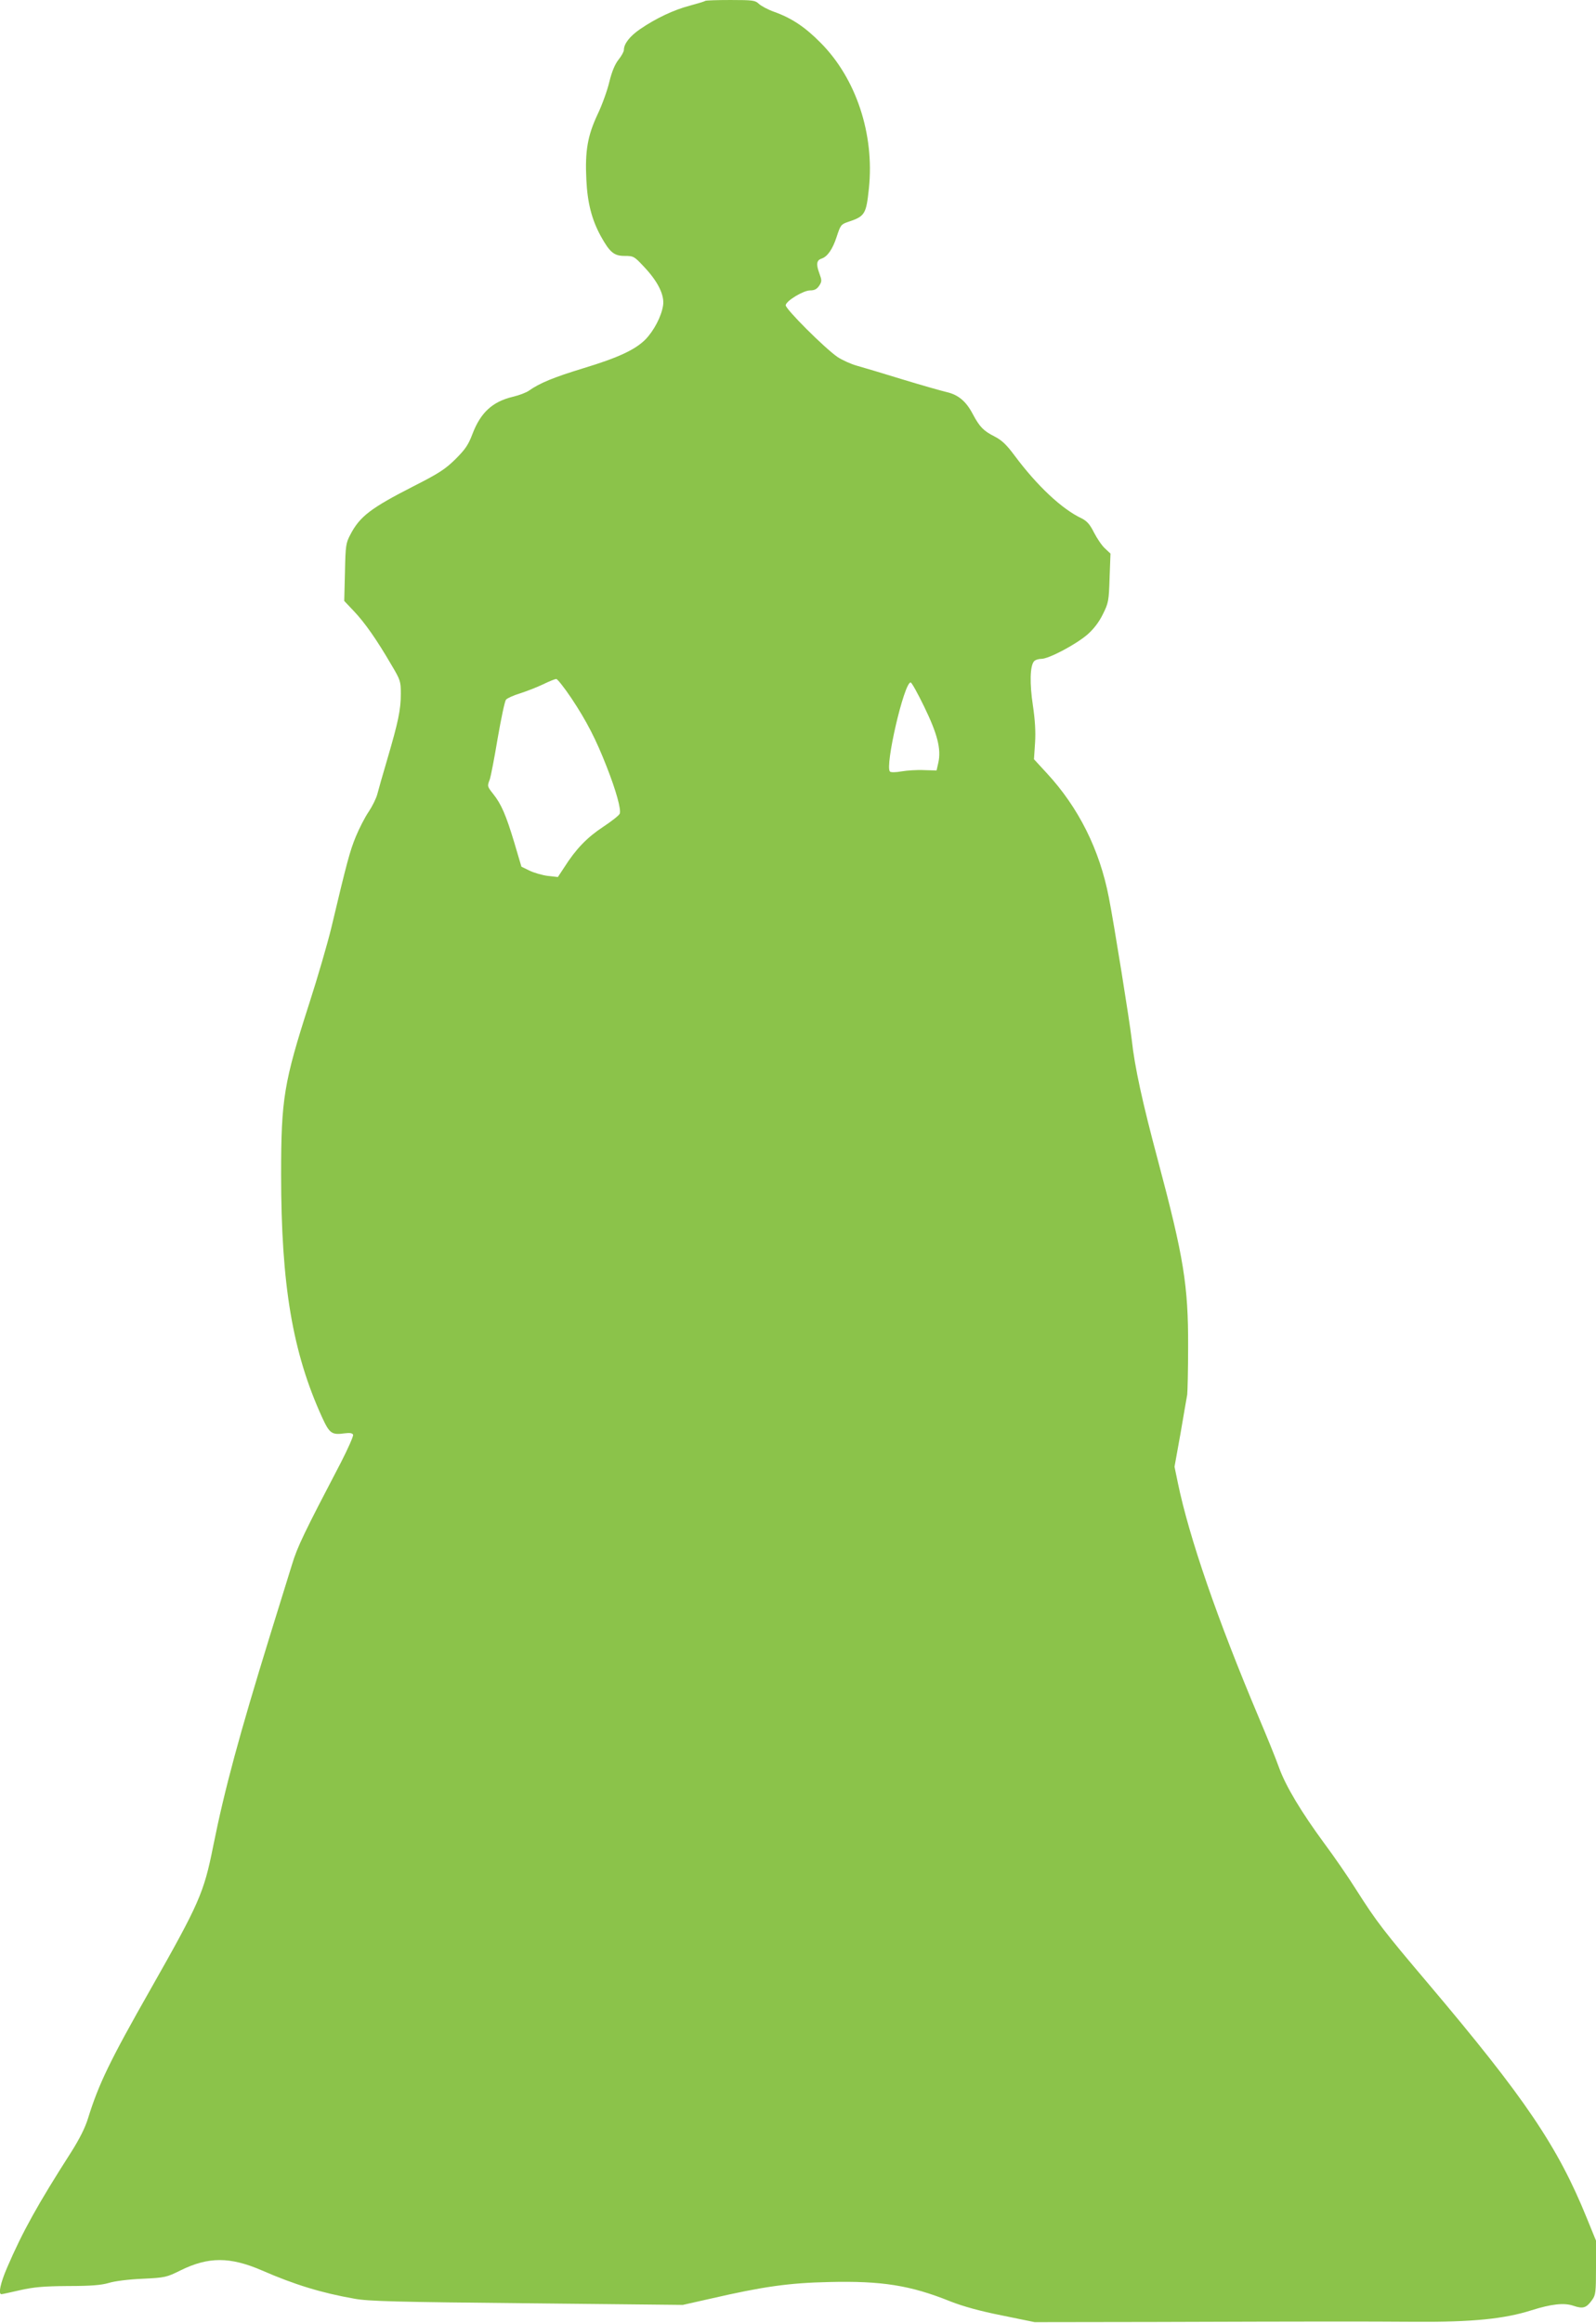 <?xml version="1.0" standalone="no"?>
<!DOCTYPE svg PUBLIC "-//W3C//DTD SVG 20010904//EN"
 "http://www.w3.org/TR/2001/REC-SVG-20010904/DTD/svg10.dtd">
<svg version="1.0" xmlns="http://www.w3.org/2000/svg"
 width="880pt" height="1280pt" viewBox="0 0 880 1280"
 preserveAspectRatio="xMidYMid meet">
<g transform="translate(0,1280) scale(0.1,-0.1)"
fill="#8bc34a" stroke="none">
<path d="M3888 12795 c-3 -3 -40 -14 -84 -26 -88 -23 -186 -69 -274 -129 -57
-39 -90 -81 -90 -115 0 -9 -13 -33 -29 -53 -20 -25 -37 -65 -51 -122 -11 -47
-40 -128 -65 -180 -55 -117 -70 -202 -62 -360 6 -128 30 -220 79 -310 50 -90
73 -110 132 -110 49 0 53 -2 107 -60 76 -80 114 -156 105 -213 -9 -60 -50
-138 -96 -186 -56 -57 -149 -101 -344 -160 -164 -50 -241 -82 -299 -123 -15
-11 -55 -26 -89 -34 -113 -27 -178 -87 -223 -205 -23 -61 -40 -85 -94 -139
-56 -55 -91 -78 -231 -149 -235 -120 -296 -166 -348 -266 -25 -47 -27 -60 -30
-208 l-4 -158 54 -57 c59 -62 125 -156 206 -295 50 -84 52 -91 52 -160 0 -88
-15 -157 -74 -358 -25 -84 -50 -173 -56 -196 -6 -22 -27 -65 -47 -95 -20 -29
-52 -91 -71 -137 -33 -80 -49 -140 -136 -506 -20 -82 -74 -269 -121 -414 -140
-435 -155 -526 -155 -941 0 -610 63 -982 226 -1339 41 -89 53 -98 125 -88 29
4 42 1 46 -8 2 -8 -28 -76 -67 -152 -203 -388 -240 -464 -270 -563 -18 -58
-72 -233 -121 -390 -170 -551 -250 -845 -314 -1164 -51 -255 -76 -312 -345
-786 -226 -397 -286 -523 -344 -709 -16 -53 -47 -115 -96 -192 -180 -281 -266
-435 -351 -633 -36 -83 -50 -146 -31 -146 4 0 50 10 102 22 76 17 128 22 265
23 127 0 184 5 225 17 31 10 112 20 185 23 126 6 133 8 210 46 154 76 273 76
449 0 179 -78 328 -124 511 -156 75 -14 231 -18 950 -25 l860 -9 151 34 c292
67 431 87 655 92 291 7 449 -18 670 -107 69 -27 162 -53 283 -77 l181 -37 660
1 c924 3 1143 3 1440 1 313 -2 490 16 638 63 111 35 181 43 233 25 53 -18 71
-12 103 33 19 26 21 43 21 178 l0 148 -51 125 c-160 394 -340 660 -873 1290
-245 289 -286 342 -396 515 -45 72 -126 189 -179 260 -125 170 -212 314 -249
417 -16 46 -67 171 -112 277 -227 538 -383 988 -446 1293 l-18 87 33 183 c17
101 34 197 37 214 2 17 5 137 5 265 1 337 -24 491 -166 1024 -86 321 -129 518
-145 668 -12 103 -97 634 -126 782 -51 264 -167 496 -343 686 l-70 76 6 90 c4
62 0 126 -12 207 -18 120 -16 216 6 242 6 8 25 14 41 14 41 0 192 80 255 135
34 30 63 68 84 111 31 62 33 73 37 200 l5 134 -30 28 c-17 15 -44 55 -61 88
-23 46 -39 63 -68 78 -109 51 -246 180 -369 345 -46 62 -72 86 -111 106 -61
31 -82 52 -120 123 -37 71 -80 107 -145 122 -30 7 -139 38 -244 70 -104 32
-217 66 -250 75 -33 9 -81 31 -107 48 -70 48 -290 267 -286 286 5 25 98 81
135 81 24 0 37 7 50 26 15 24 15 29 0 70 -18 49 -14 70 12 79 33 10 62 52 84
120 21 64 24 69 62 82 94 31 101 42 116 186 31 299 -71 605 -266 801 -86 87
-159 136 -257 171 -34 12 -71 32 -84 44 -20 19 -32 21 -156 21 -74 0 -137 -2
-140 -5z m-738 -3841 c84 -126 136 -227 195 -378 52 -132 81 -237 72 -259 -3
-9 -45 -42 -92 -73 -88 -58 -150 -122 -214 -223 l-35 -53 -55 6 c-31 4 -76 17
-101 29 l-45 22 -40 135 c-45 149 -71 210 -116 266 -33 42 -33 42 -18 81 5 15
25 116 43 225 19 109 39 205 46 213 6 8 42 24 78 35 37 12 94 34 127 50 33 16
65 29 72 29 6 1 44 -47 83 -105z m1946 -48 c73 -150 94 -233 78 -307 l-10 -44
-69 2 c-39 2 -95 -2 -124 -7 -33 -6 -59 -6 -64 -1 -29 29 78 491 114 491 6 0
39 -60 75 -134z"/>
</g>
</svg>
